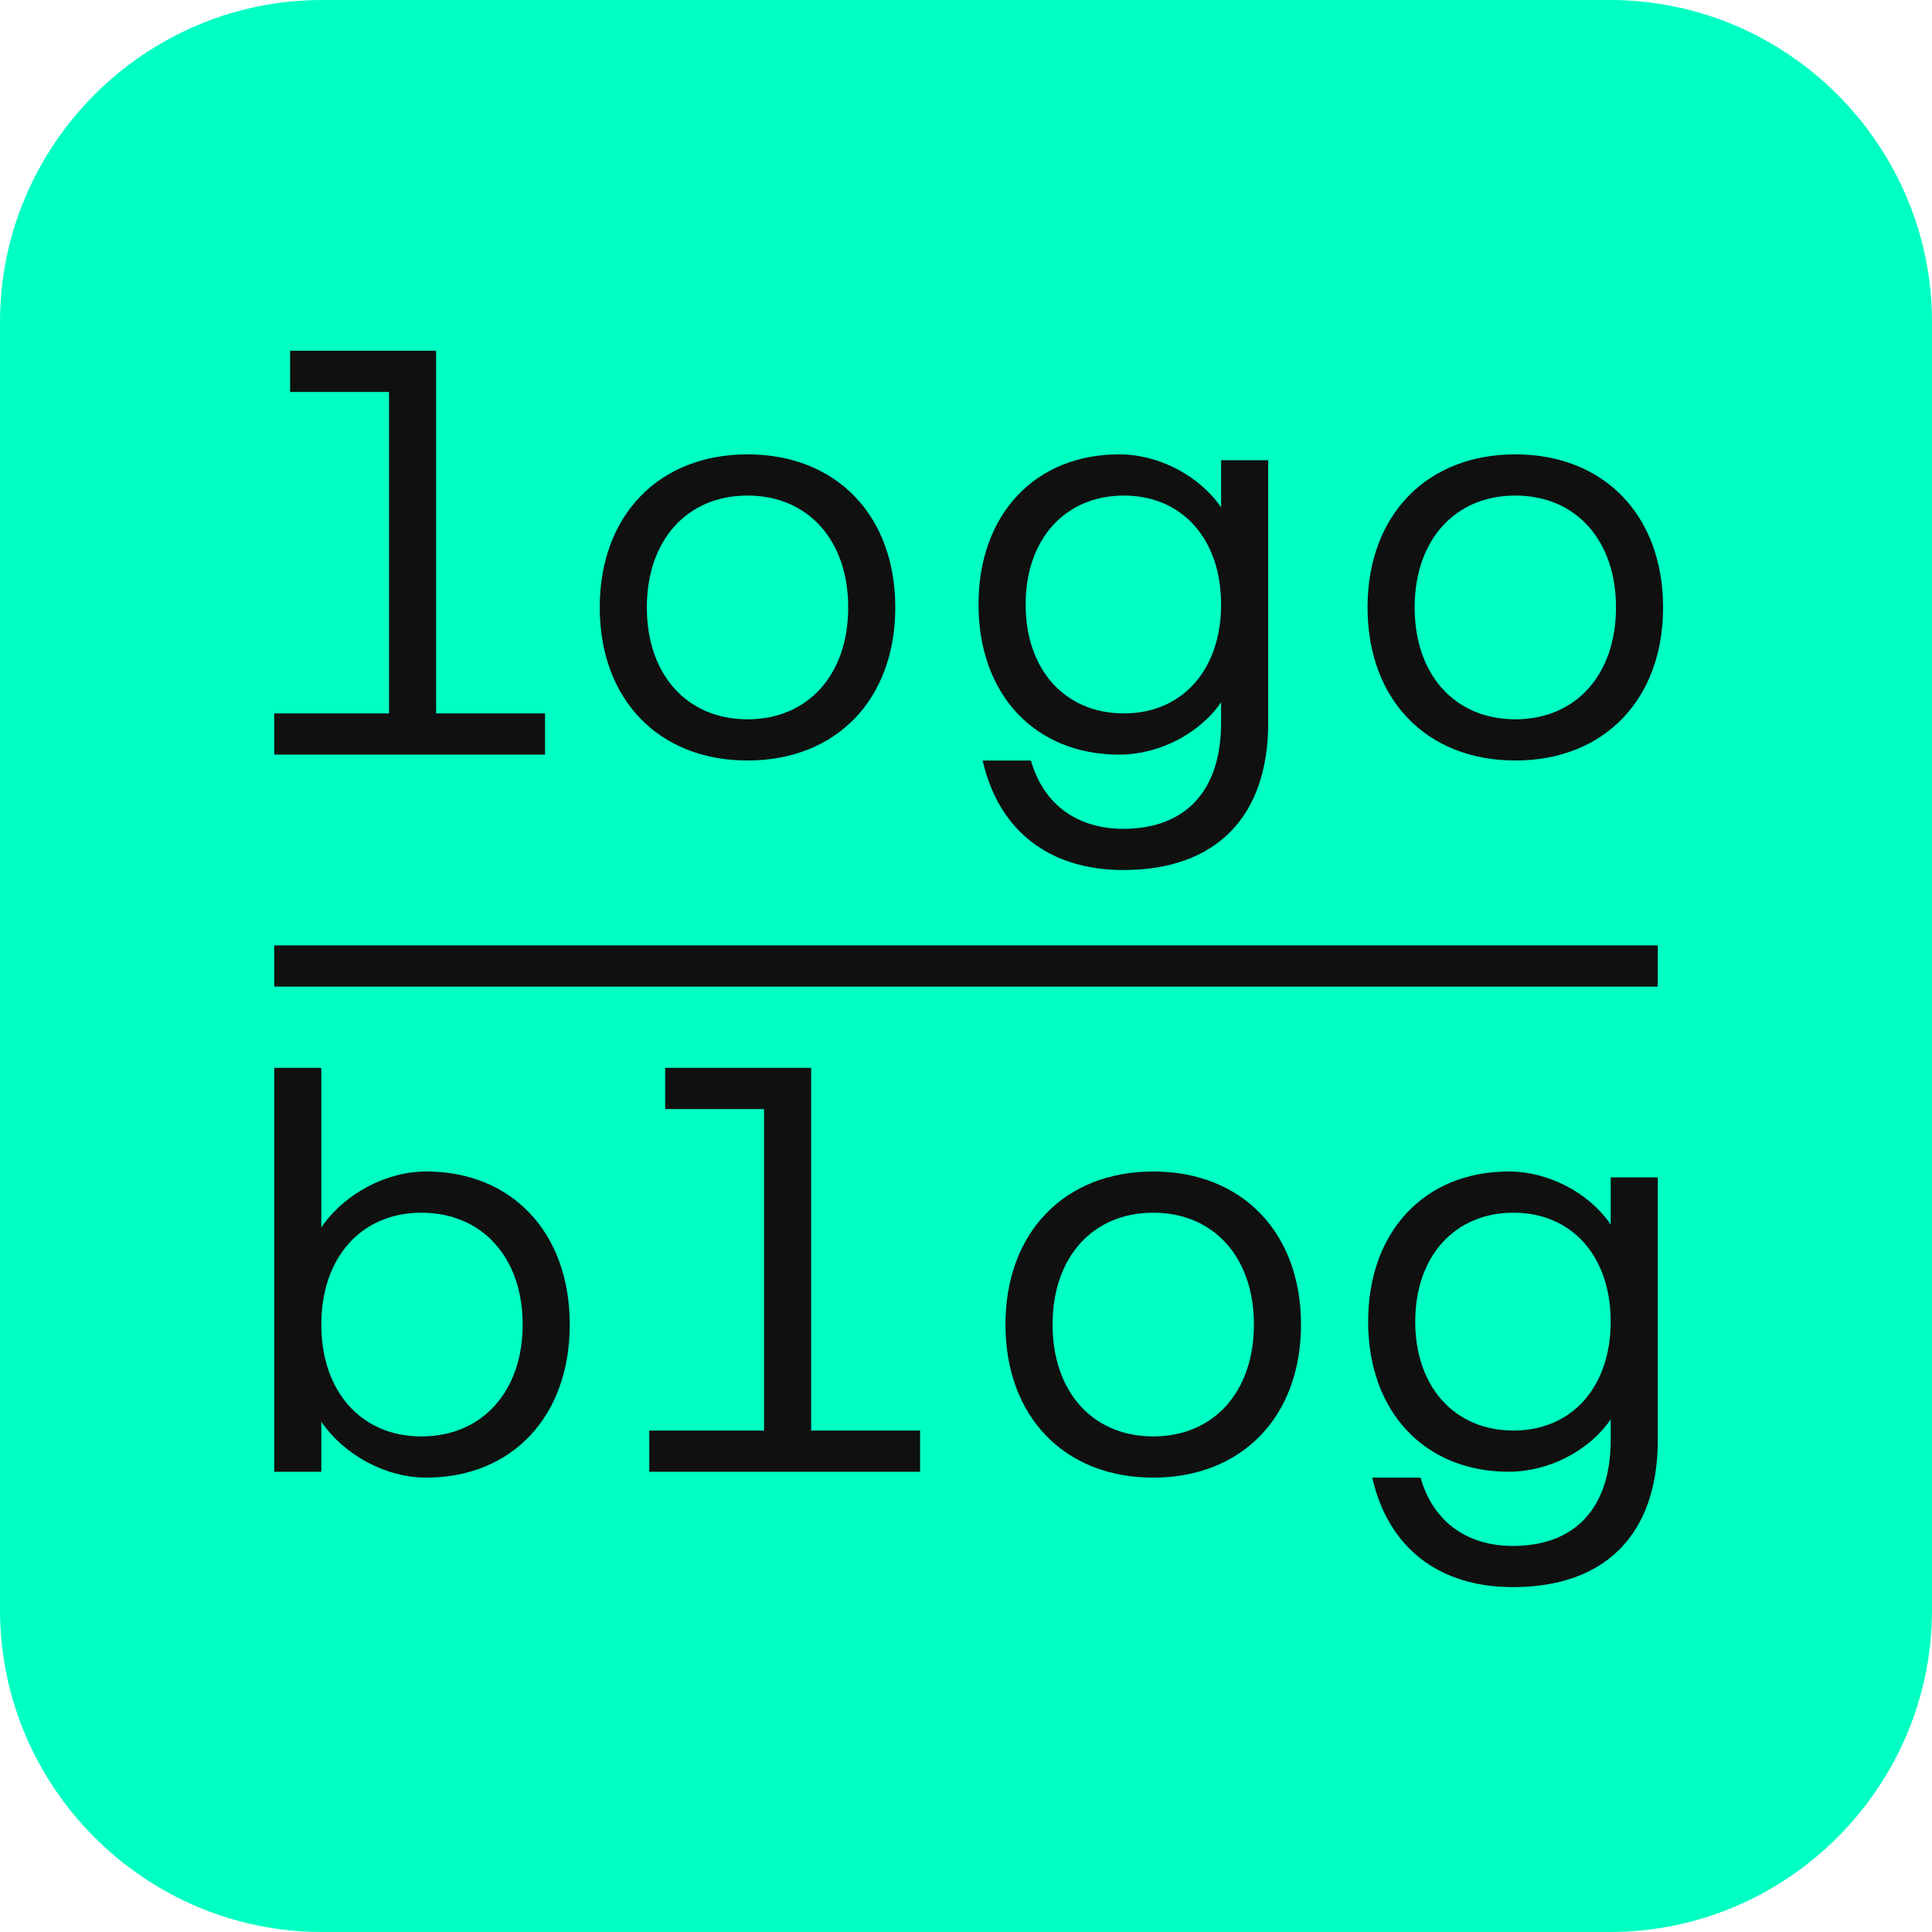 <?xml version="1.0" encoding="UTF-8"?> <svg xmlns="http://www.w3.org/2000/svg" width="150" height="150" viewBox="0 0 150 150" fill="none"><g clip-path="url(#clip0_399_34)"><path d="M24.999 0H125.001C138.751 0 150 11.249 150 24.999V125C150 138.751 138.751 149.999 125.001 149.999H24.999C11.248 149.999 0 138.751 0 125V24.999C0 11.249 11.248 0 24.999 0Z" fill="#00FFC2"></path><path d="M117.648 59.046C124.551 59.046 129.121 54.293 129.121 47.161C129.121 40.03 124.551 35.276 117.648 35.276C110.747 35.276 106.175 40.03 106.175 47.161C106.175 54.293 110.747 59.046 117.648 59.046ZM33.082 114.723C39.757 114.723 44.236 109.97 44.236 102.838C44.236 95.707 39.757 90.954 33.082 90.954C29.975 90.954 26.729 92.69 24.947 95.296V82.909H21.289V114.266H24.947V110.381C26.729 112.986 29.975 114.723 33.082 114.723ZM32.717 111.524C28.054 111.524 24.947 108.049 24.947 102.838C24.947 97.627 28.054 94.154 32.717 94.154C37.425 94.154 40.58 97.627 40.58 102.838C40.58 108.049 37.425 111.524 32.717 111.524ZM50.408 114.266H71.435V111.067H62.978V82.909H51.642V86.108H59.321V111.067H50.408V114.266ZM89.537 114.723C96.439 114.723 101.01 109.97 101.01 102.838C101.01 95.707 96.439 90.954 89.537 90.954C82.635 90.954 78.063 95.707 78.063 102.838C78.063 109.97 82.635 114.723 89.537 114.723ZM89.537 111.524C84.828 111.524 81.721 108.049 81.721 102.838C81.721 97.627 84.828 94.154 89.537 94.154C94.245 94.154 97.354 97.627 97.354 102.838C97.354 108.049 94.245 111.524 89.537 111.524ZM117.466 123.225C124.643 123.225 128.711 119.111 128.711 111.798V91.411H125.054V95.068C123.363 92.599 120.209 90.954 117.146 90.954C110.61 90.954 106.221 95.616 106.221 102.609C106.221 109.604 110.61 114.266 117.146 114.266C120.255 114.266 123.409 112.62 125.054 110.198V111.798C125.054 117.055 122.311 120.025 117.466 120.025C113.855 120.025 111.251 118.105 110.29 114.723H106.541C107.775 120.162 111.708 123.225 117.466 123.225ZM117.512 111.067C112.94 111.067 109.879 107.683 109.879 102.609C109.879 97.536 112.94 94.154 117.512 94.154C122.037 94.154 125.054 97.536 125.054 102.609C125.054 107.683 122.037 111.067 117.512 111.067ZM21.289 76.6H128.711V73.4H21.289V76.6ZM21.289 58.589H42.316V55.389H33.859V27.232H22.523V30.431H30.203V55.389H21.289V58.589ZM58.038 59.046C64.94 59.046 69.51 54.293 69.51 47.161C69.51 40.03 64.94 35.276 58.038 35.276C51.135 35.276 46.564 40.03 46.564 47.161C46.564 54.293 51.135 59.046 58.038 59.046ZM58.038 55.846C53.33 55.846 50.221 52.372 50.221 47.161C50.221 41.951 53.33 38.476 58.038 38.476C62.746 38.476 65.854 41.951 65.854 47.161C65.854 52.372 62.746 55.846 58.038 55.846ZM87.217 67.549C94.394 67.549 98.463 63.435 98.463 56.12V35.733H94.806V39.39C93.113 36.922 89.96 35.276 86.898 35.276C80.361 35.276 75.972 39.939 75.972 46.932C75.972 53.927 80.361 58.589 86.898 58.589C90.006 58.589 93.159 56.943 94.806 54.521V56.12C94.806 61.377 92.063 64.349 87.217 64.349C83.606 64.349 81.001 62.428 80.041 59.046H76.292C77.527 64.486 81.458 67.549 87.217 67.549ZM87.263 55.389C82.692 55.389 79.63 52.007 79.63 46.932C79.63 41.859 82.692 38.476 87.263 38.476C91.788 38.476 94.806 41.859 94.806 46.932C94.806 52.007 91.788 55.389 87.263 55.389ZM117.648 55.846C112.94 55.846 109.833 52.372 109.833 47.161C109.833 41.951 112.94 38.476 117.648 38.476C122.358 38.476 125.465 41.951 125.465 47.161C125.465 52.372 122.358 55.846 117.648 55.846Z" fill="#101010"></path></g><defs><clipPath id="clip0_399_34"><rect width="150" height="150" fill="white"></rect></clipPath></defs></svg> 